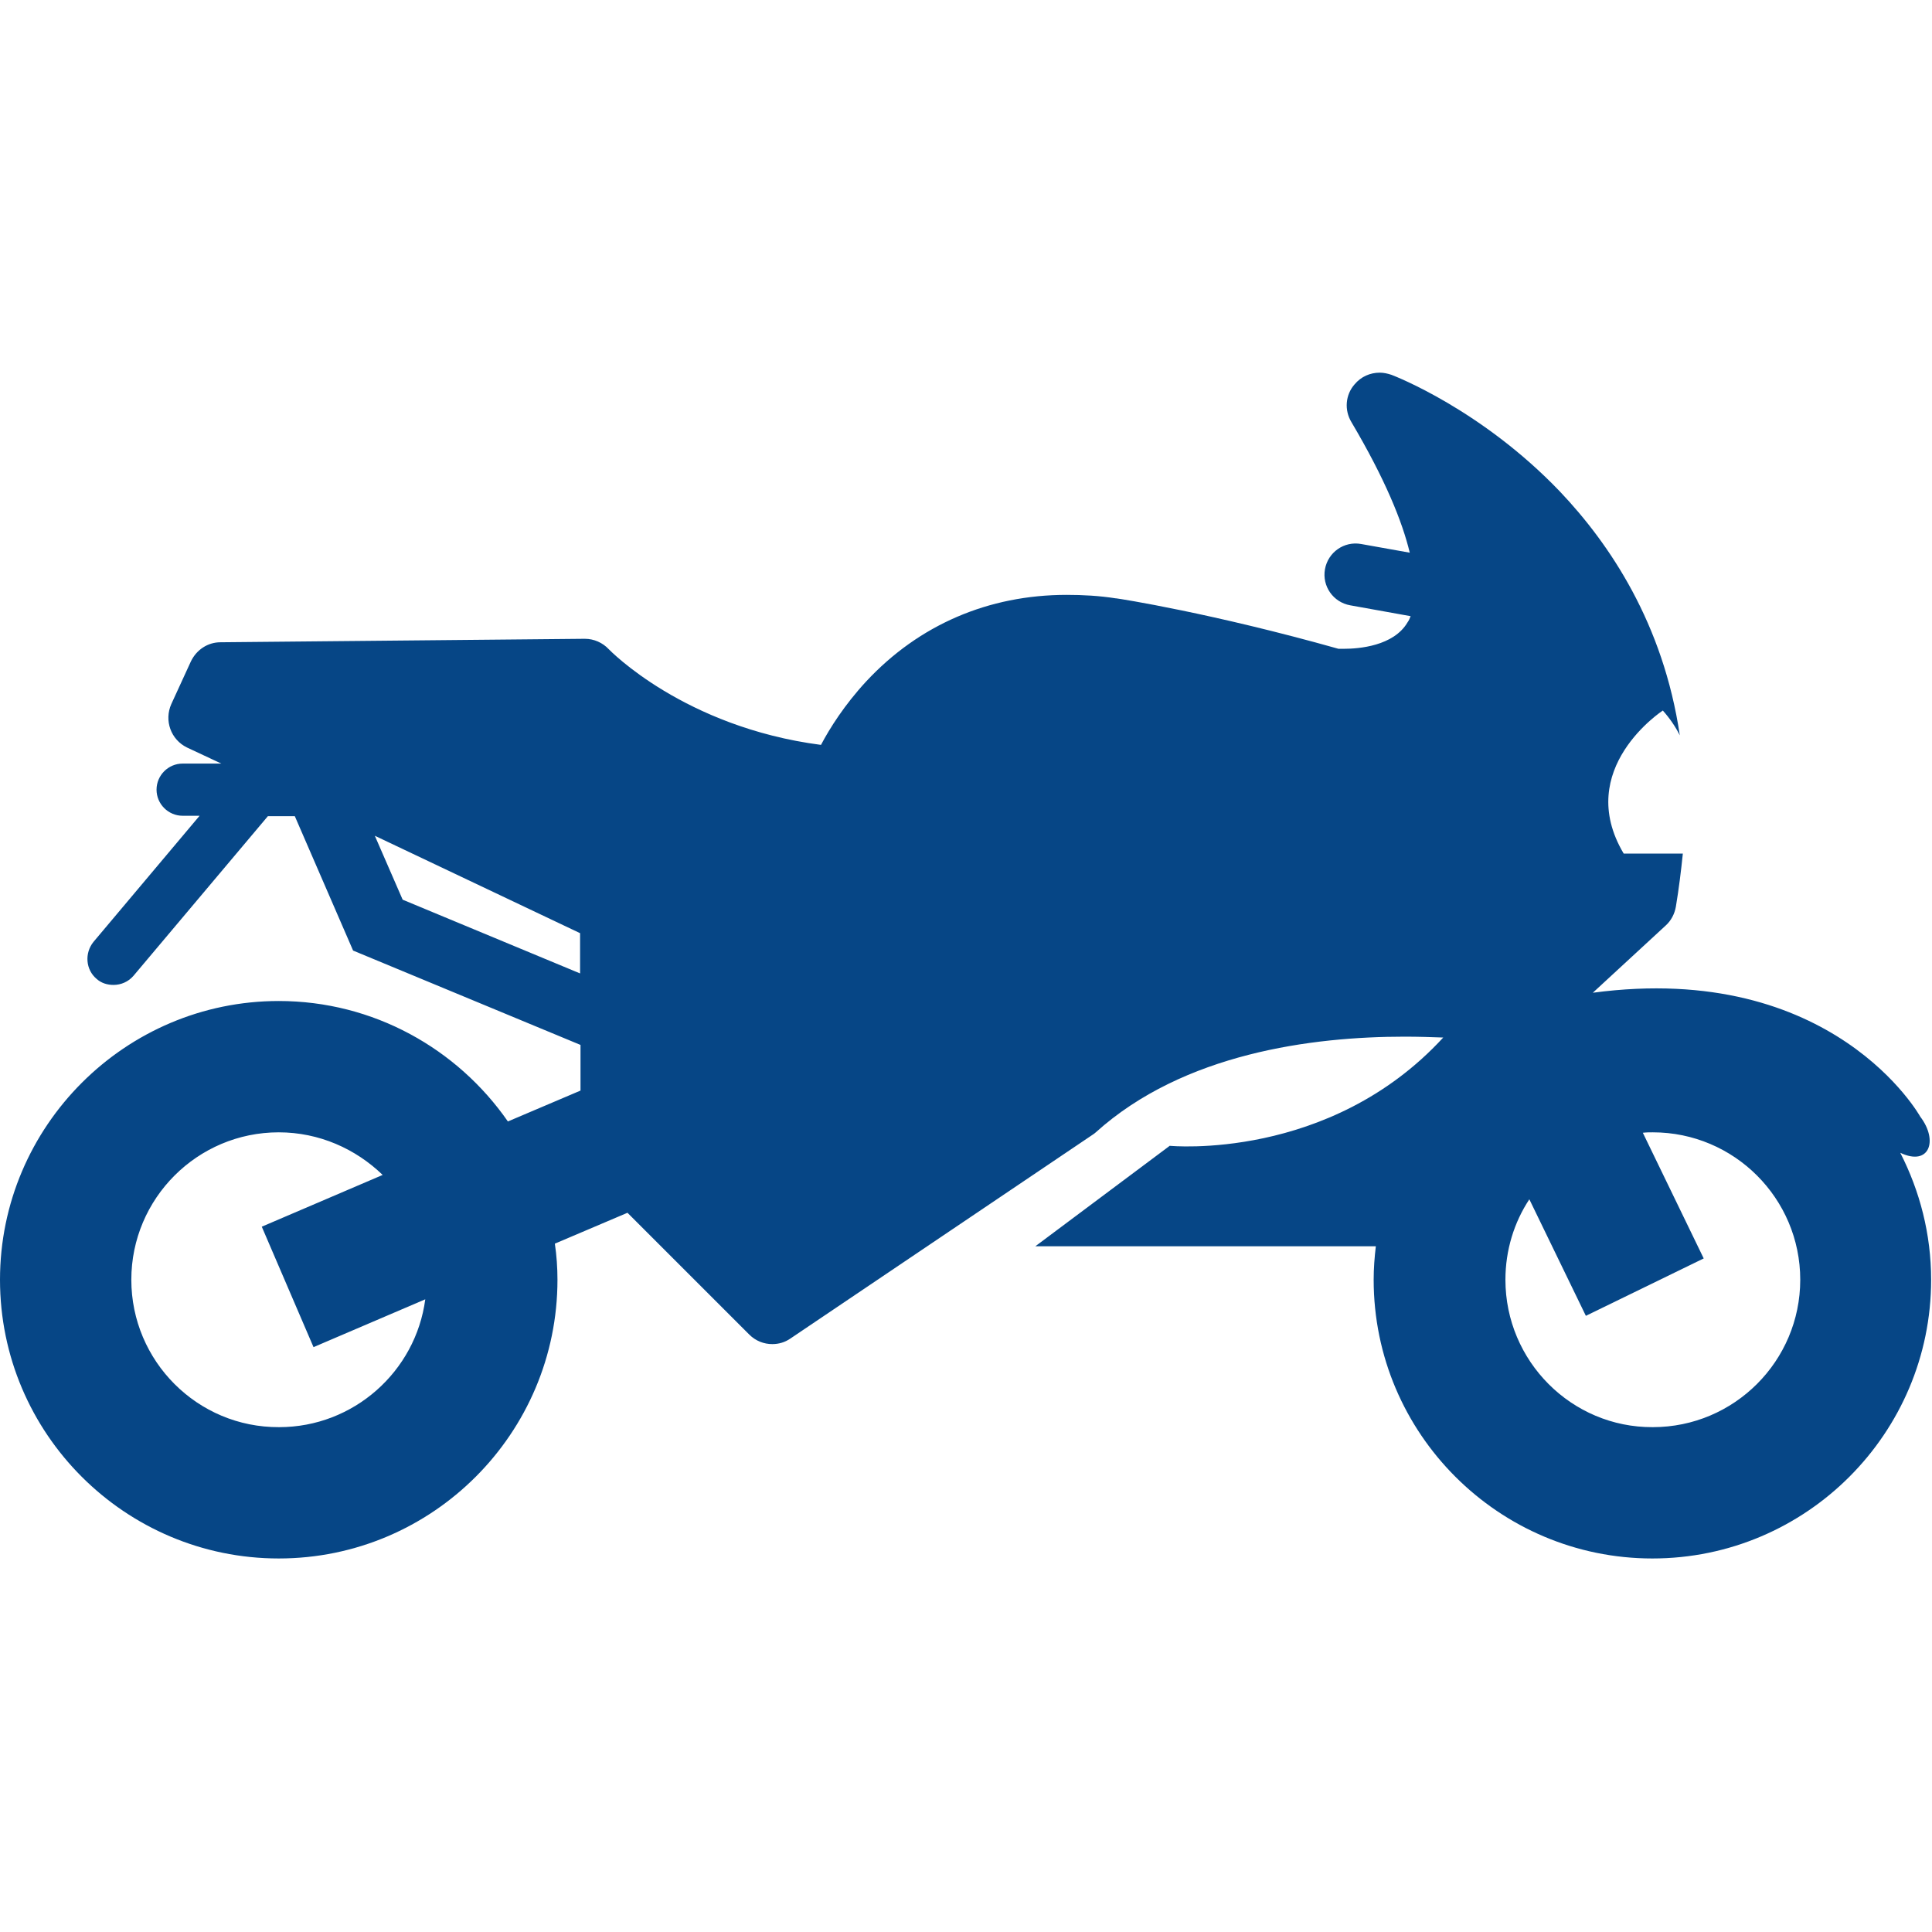 <?xml version="1.0" encoding="UTF-8"?> <!-- Generator: Adobe Illustrator 24.0.1, SVG Export Plug-In . SVG Version: 6.00 Build 0) --> <svg xmlns="http://www.w3.org/2000/svg" xmlns:xlink="http://www.w3.org/1999/xlink" id="Capa_1" x="0px" y="0px" viewBox="0 0 444.3 444.3" style="enable-background:new 0 0 444.3 444.3;" xml:space="preserve"> <style type="text/css"> .st0{fill:#064686;} </style> <path class="st0" d="M0,294.3c0,35.4,28.8,64.1,64.1,64.1c35.4,0,64.1-28.8,64.1-64.1c0-2.8-0.2-5.6-0.6-8.3l16.7-7.1l28,28 c1.5,1.5,3.4,2.2,5.3,2.2c1.5,0,2.9-0.4,4.2-1.3l69.4-46.8c0.3-0.2,0.6-0.4,0.8-0.6c20.2-18.2,49.8-22,71-22c3.2,0,6.2,0.1,8.9,0.2 c-26.2,28.5-62.9,24.9-62.9,24.9l-30.9,23.1h78.3c-0.3,2.5-0.5,5.1-0.5,7.7c0,35.4,28.8,64.1,64.1,64.1c35.4,0,64.1-28.8,64.1-64.1 c0-10.5-2.6-20.4-7.1-29.2c6.7,3.2,8.8-2.8,4.6-8.3c0,0-19.9-35.9-75.3-28.5l16.8-15.5c1.2-1.1,2-2.6,2.3-4.3 c0.7-4.2,1.2-8.3,1.6-12.2h-13.6c-11.6-19.5,9-32.9,9-32.9c1.6,1.8,2.9,3.7,3.9,5.7c-3.8-25.7-16.1-44-27.6-56.1 c-18-18.8-37.9-26.5-38.7-26.8c-0.9-0.3-1.8-0.5-2.7-0.5c-2.2,0-4.3,0.9-5.8,2.7c-2.1,2.4-2.4,5.9-0.7,8.7 c7.8,13.2,11.7,22.9,13.4,30l-11.2-2c-3.9-0.7-7.6,1.9-8.3,5.8c-0.7,3.9,1.9,7.6,5.8,8.3l13.9,2.5c-0.2,0.5-0.4,1-0.7,1.4 c-3.2,5.5-11.3,6.1-14.6,6.1c-0.6,0-1,0-1.3,0c-29.1-8.2-50.2-11.5-51.1-11.6c0,0,0,0-0.1,0c-3.8-0.6-7.6-0.8-11.3-0.8 c-18,0-34,6.9-46.1,19.9c-5,5.4-8.4,10.8-10.4,14.6c-31.5-4.1-48.6-21.8-48.8-22c-1.4-1.5-3.4-2.4-5.5-2.4c0,0,0,0-0.1,0l-83.7,0.8 c-2.9,0-5.5,1.7-6.8,4.4l-4.5,9.8c-1.7,3.8-0.1,8.2,3.6,10l7.9,3.7H42c-3.3,0-6,2.7-6,6s2.7,6,6,6h3.9l-24.4,29 c-2.1,2.6-1.8,6.4,0.7,8.5c1.1,1,2.5,1.4,3.9,1.4c1.7,0,3.4-0.7,4.6-2.1l30.9-36.7h6.2l13.4,30.9l52.3,21.7v10.5l-16.7,7.1 c-11.6-16.7-30.9-27.7-52.7-27.7C28.8,230.2,0,259,0,294.3z M133.5,223.9l-40.9-17l-6.4-14.7l47.2,22.4V223.9z M346.2,294.3 c0-6.8,2-13.2,5.5-18.5l13,26.8l27.1-13.2l-14-28.9c0.8-0.1,1.6-0.1,2.3-0.1c18.7,0,33.9,15.2,33.9,33.9s-15.2,33.9-33.9,33.9 C361.4,328.3,346.2,313,346.2,294.3z M30.2,294.3c0-18.7,15.2-33.9,33.9-33.9c9.3,0,17.7,3.8,23.9,9.8l-27.8,11.9l11.9,27.7l25.7-11 c-2.2,16.6-16.5,29.4-33.6,29.4C45.4,328.3,30.2,313,30.2,294.3z"></path> </svg> 